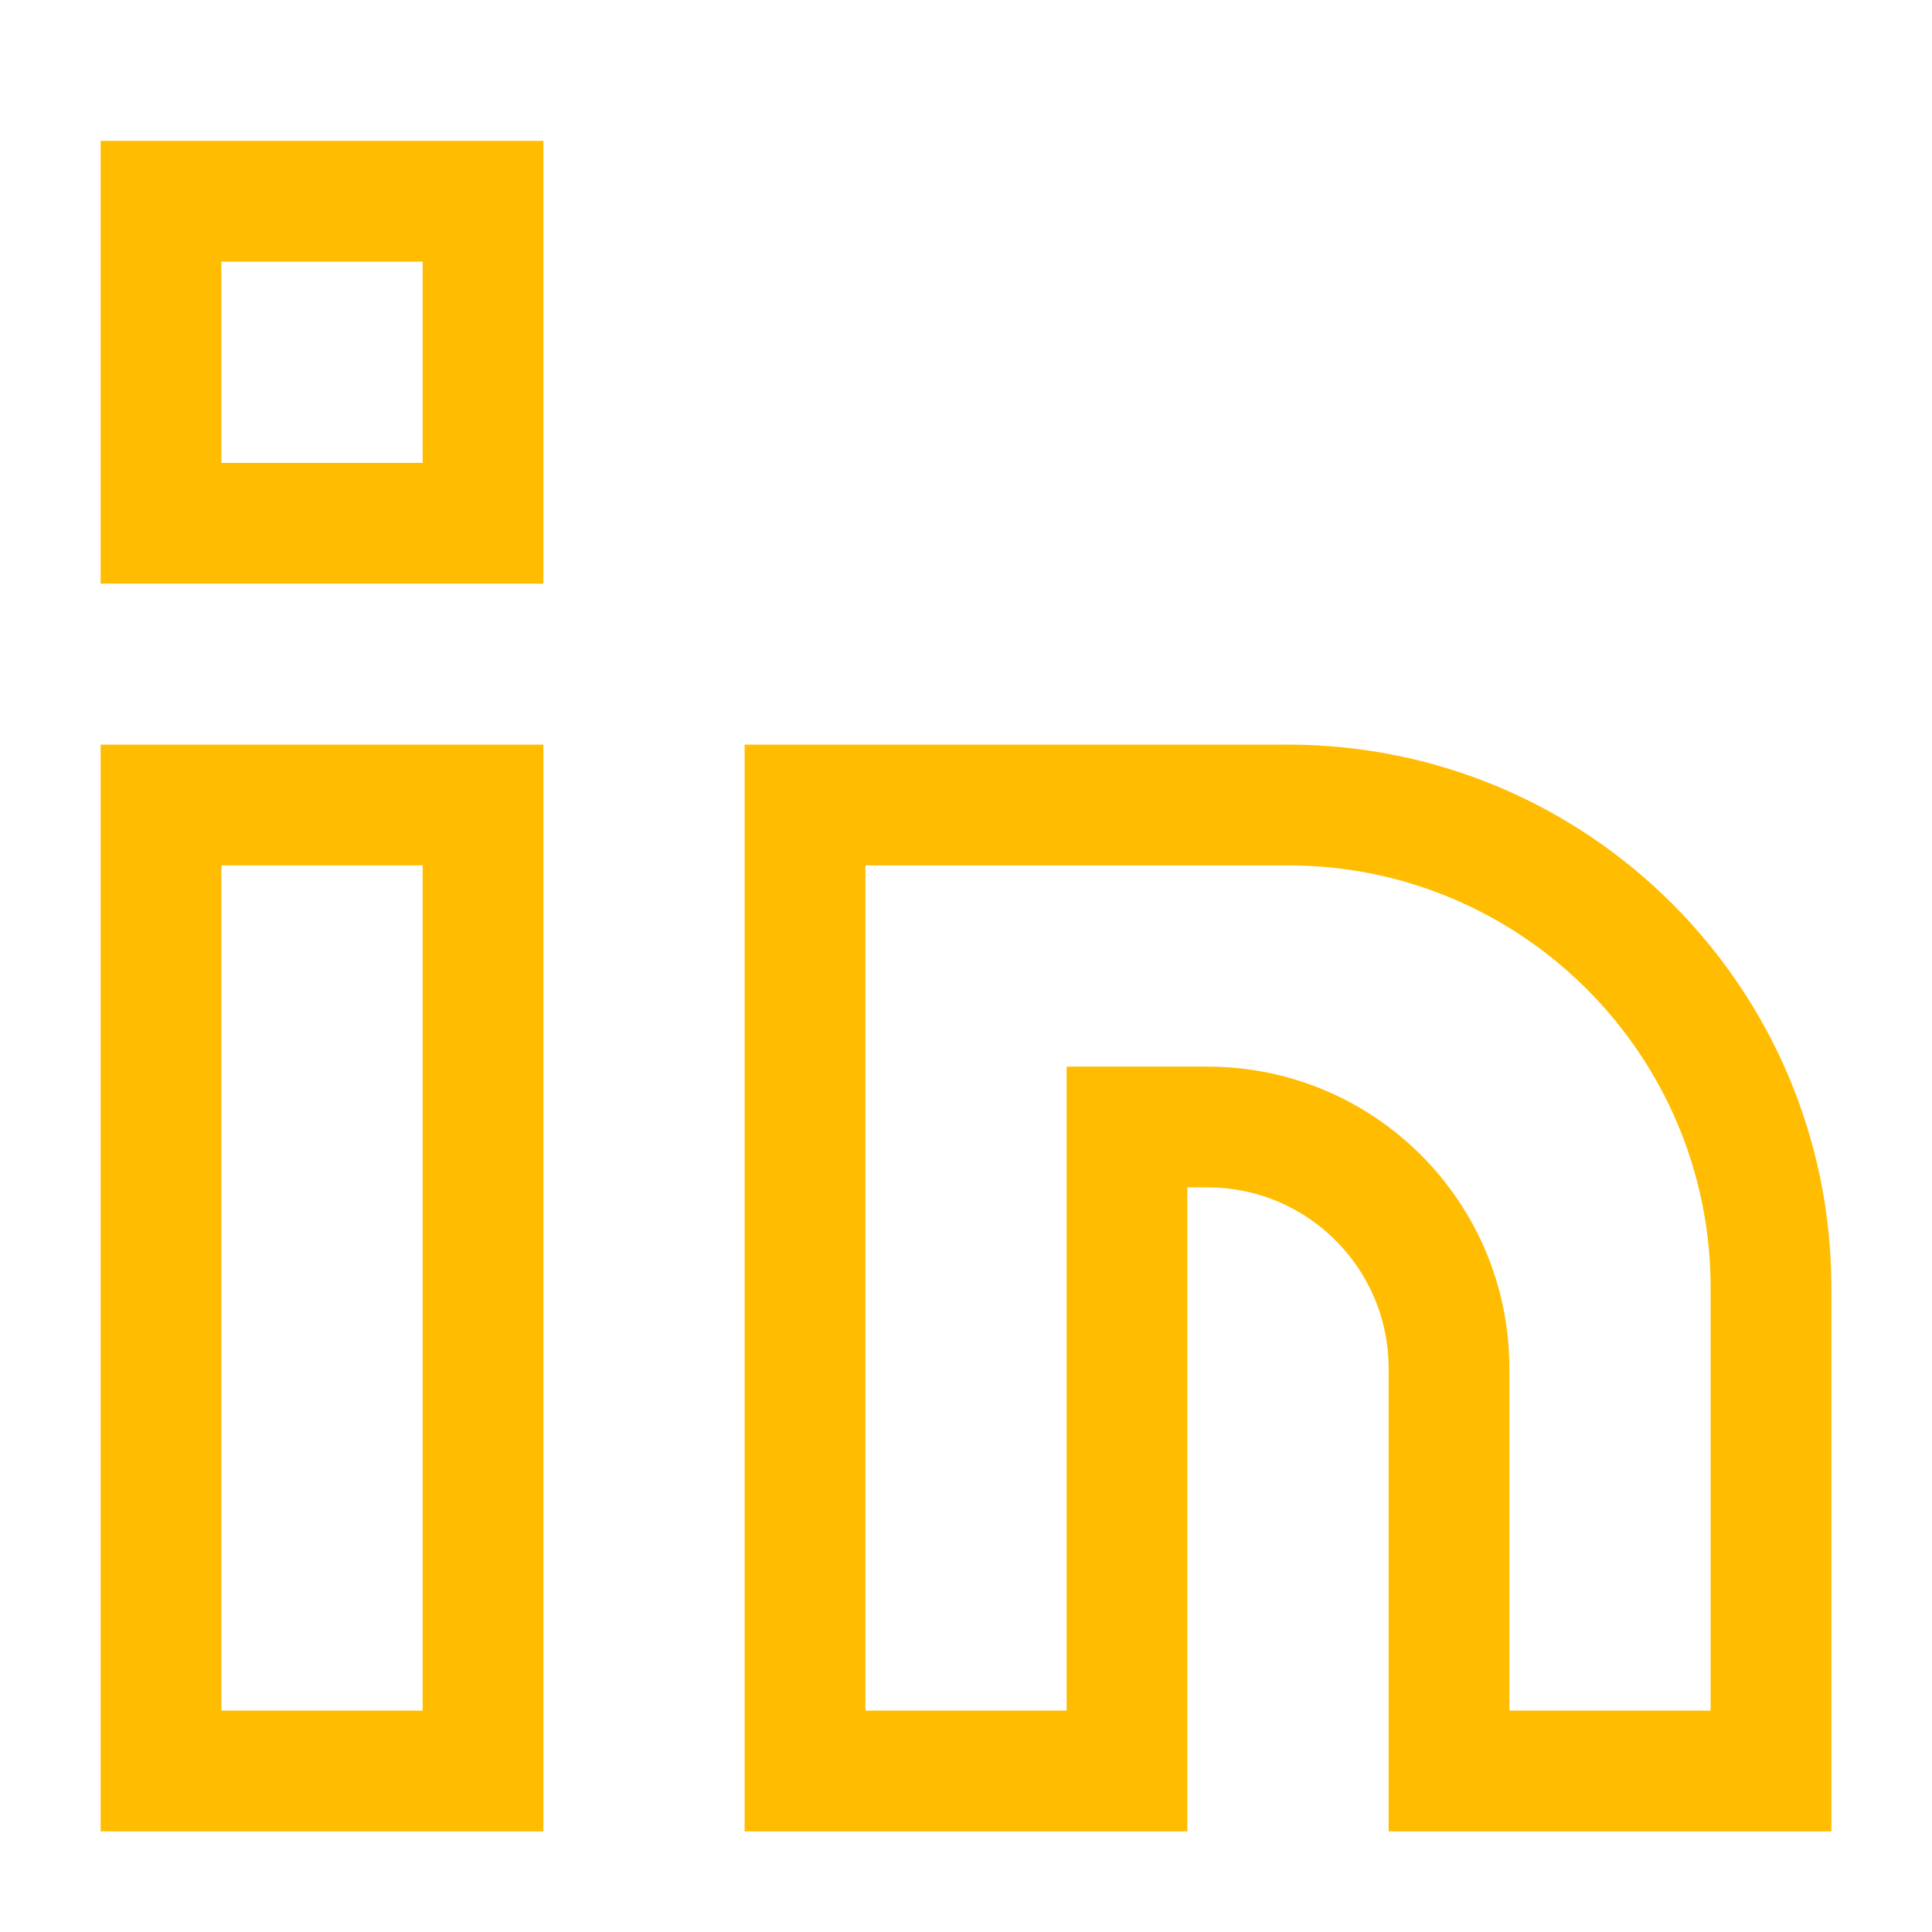 <svg width="24" height="24" viewBox="0 0 24 24" fill="none" xmlns="http://www.w3.org/2000/svg">
<path d="M2 10H6V22H2V10Z" stroke="#FFBC00" stroke-width="1.5"/>
<path d="M22 22V16C22 12.686 19.314 10 16 10H10V22H14V14H15C16.657 14 18 15.343 18 17V22H22Z" stroke="#FFBC00" stroke-width="1.5"/>
<path d="M2 2.5H6V6.5H2V2.5Z" stroke="#FFBC00" stroke-width="1.5"/>
</svg>
